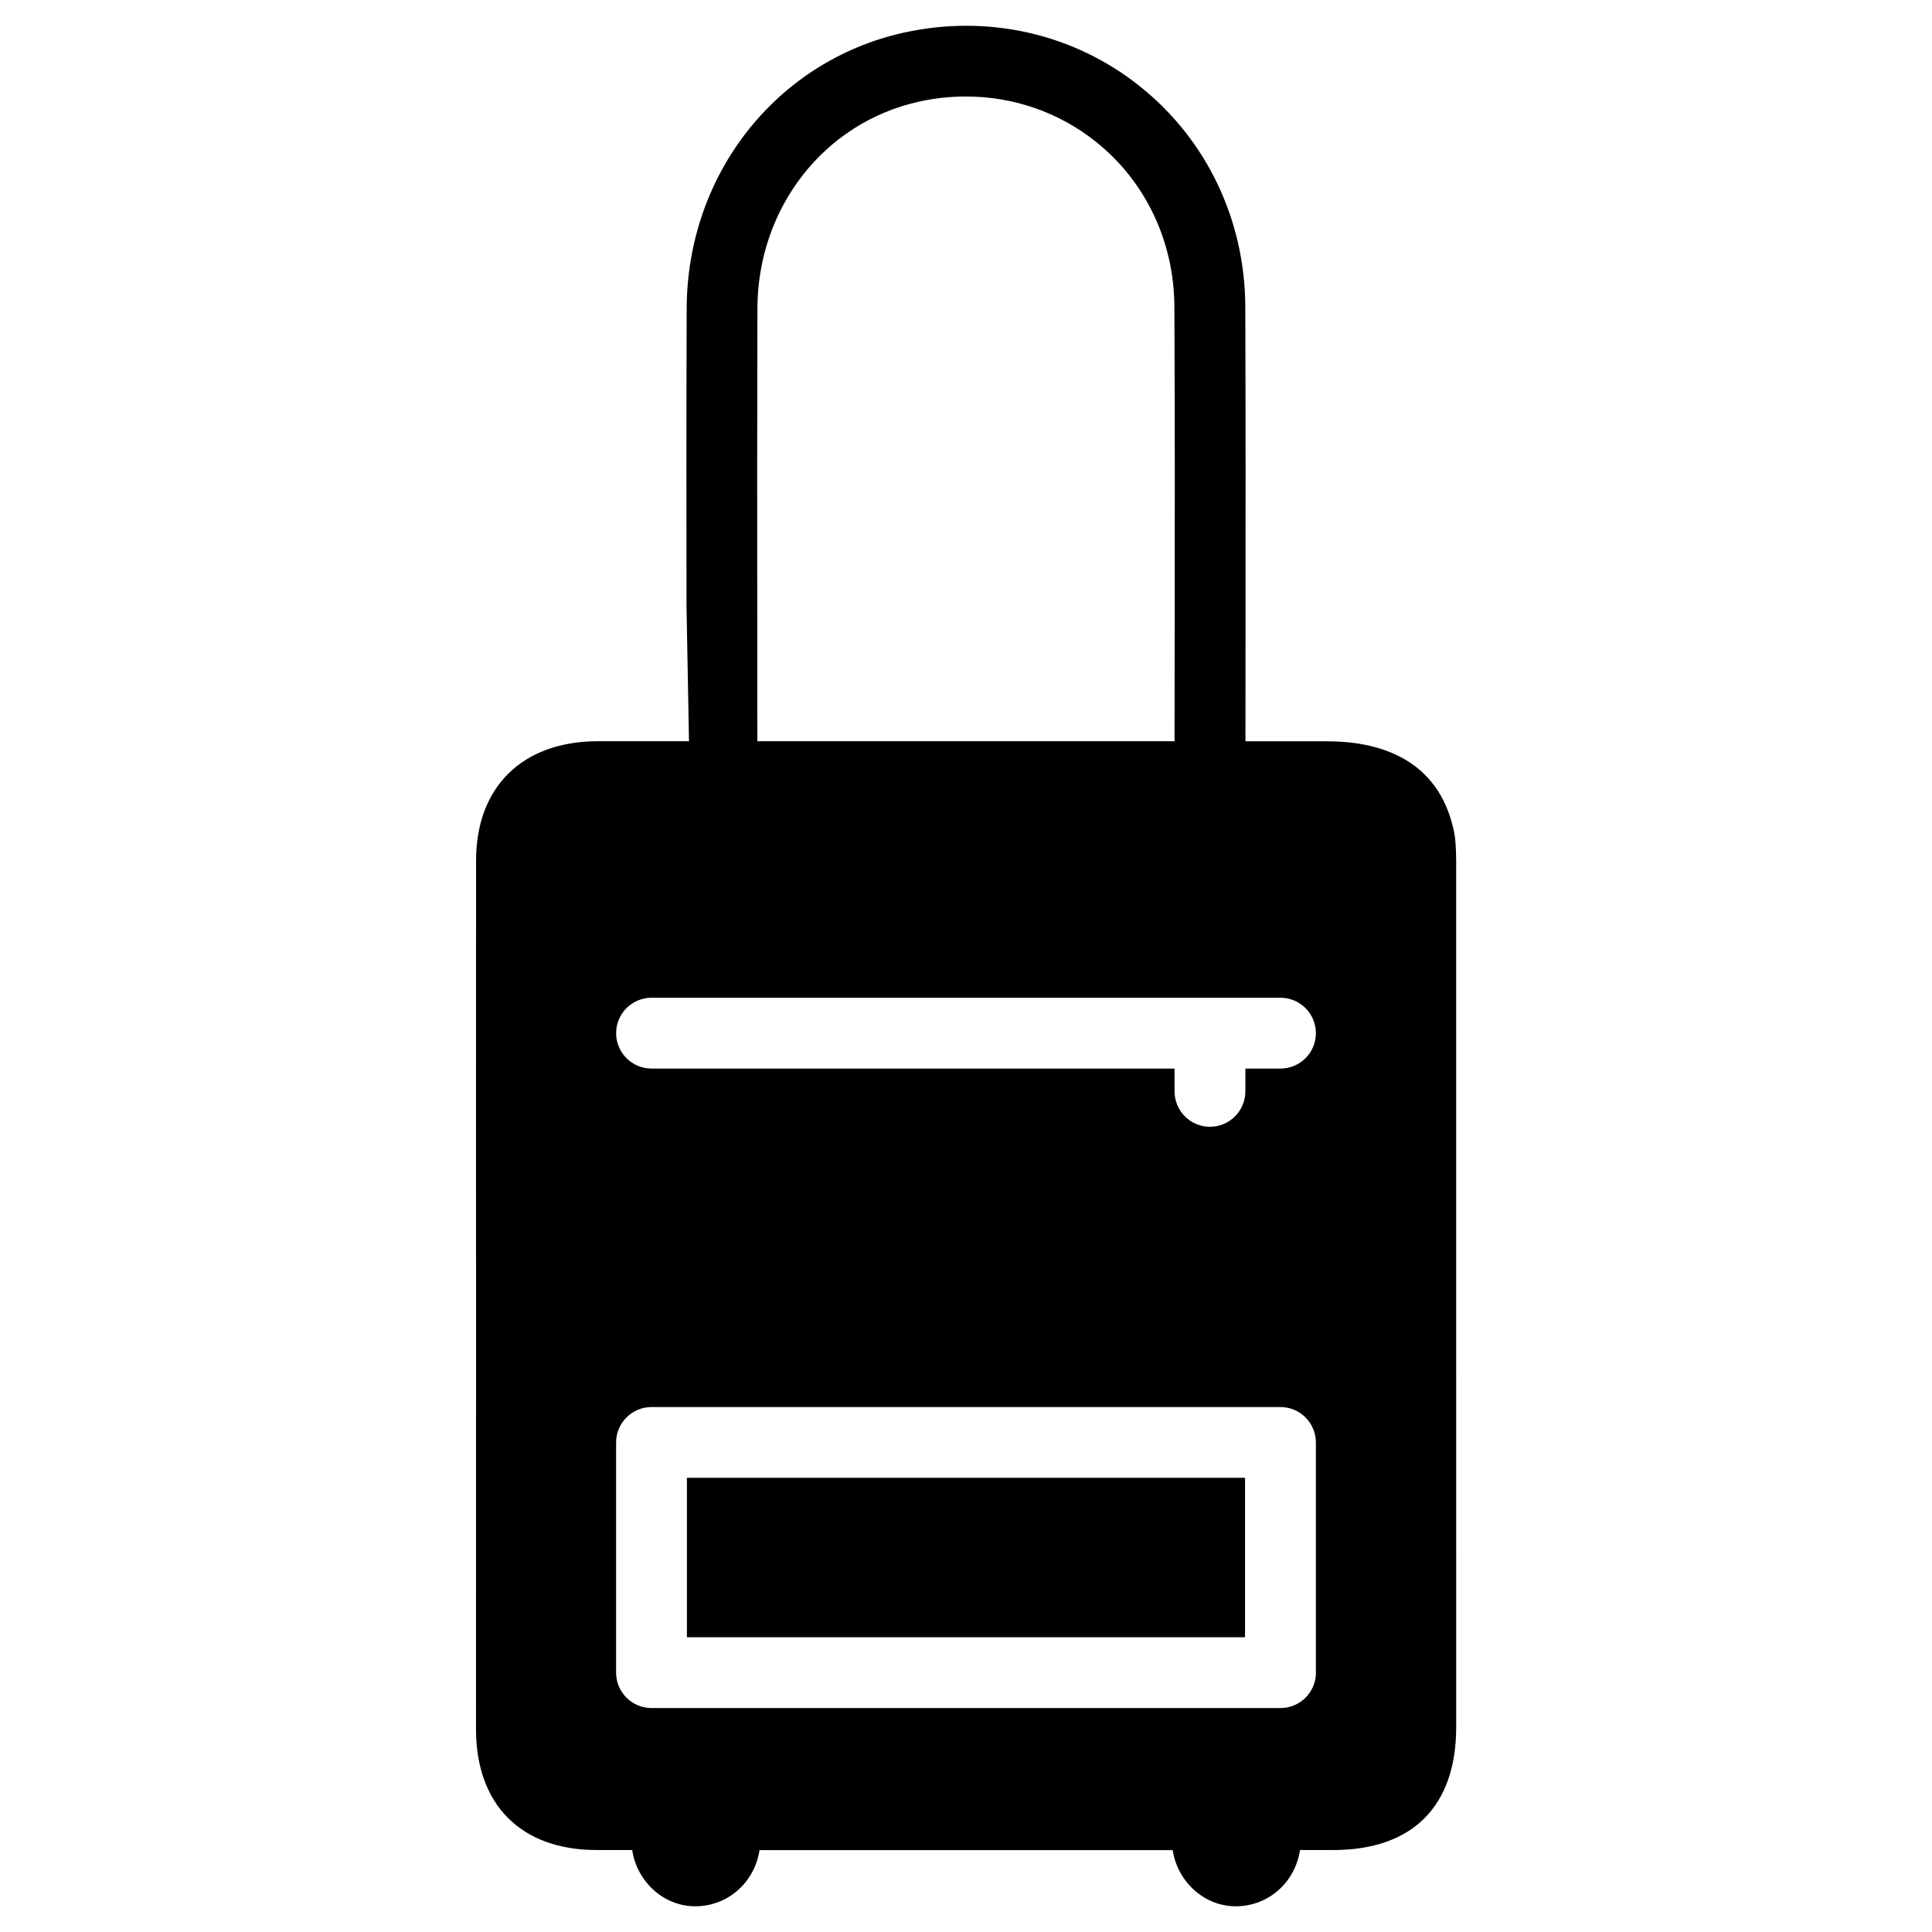 <?xml version="1.0" encoding="UTF-8"?>
<!-- Uploaded to: ICON Repo, www.svgrepo.com, Generator: ICON Repo Mixer Tools -->
<svg fill="#000000" width="800px" height="800px" version="1.1" viewBox="144 144 512 512" xmlns="http://www.w3.org/2000/svg">
 <g>
  <path d="m326.04 535.63h147.91v42.258h-147.91z"/>
  <path d="m529.29 364.21c-4.156-19.605-20.531-23.742-33.504-23.762h-21.727l0.02-32.938c0.02-26.43 0.043-49.016-0.062-82.289-0.105-22.984-10.266-44.23-27.879-58.297-17.508-14.023-40.348-19.207-62.641-14.273-33.754 7.496-57.414 37.555-57.52 73.117-0.102 32.16-0.078 53.863-0.039 79.18l0.652 35.477h-24.309c-19.965 0.105-32.117 12.219-32.117 31.637l-0.02 76.914 0.02 38.457-0.02 114.79c0 20.047 11.922 32.012 31.867 32.055h9.531c1.238 8.25 8.188 14.906 16.711 14.906 8.836 0 15.785-6.551 17.023-14.883 34.469 0.02 75.109 0 109.5 0 1.238 8.23 8.207 14.883 16.711 14.883 8.836 0 15.809-6.551 17.023-14.906h8.836c20.992-0.02 32.559-11.586 32.559-32.578l-0.004-229.55c-0.043-3.188-0.129-5.731-0.609-7.934zm-184.61-59.281c-0.02-25.297-0.043-47 0.043-79.141 0.062-26.723 17.676-49.289 42.824-54.852 4.137-0.926 8.332-1.363 12.449-1.363 12.492 0 24.582 4.137 34.426 11.988 13.16 10.496 20.738 26.449 20.805 43.727 0.148 33.23 0.105 55.777 0.082 82.184l-0.043 32.957-110.56-0.004zm148.06 282.34c0 5.164-4.219 9.383-9.383 9.383h-166.7c-5.164 0-9.383-4.199-9.383-9.383v-61.004c0-5.164 4.219-9.383 9.383-9.383h166.68c5.164 0 9.383 4.199 9.383 9.383v61.004zm-9.383-160.09h-9.32v6.047c0 5.164-4.219 9.383-9.383 9.383s-9.383-4.199-9.383-9.383v-6.047h-138.61c-5.164 0-9.383-4.199-9.383-9.383 0-5.184 4.219-9.383 9.383-9.383h166.68c5.164 0 9.383 4.199 9.383 9.383 0 5.184-4.195 9.383-9.359 9.383z"/>
 </g>
</svg>